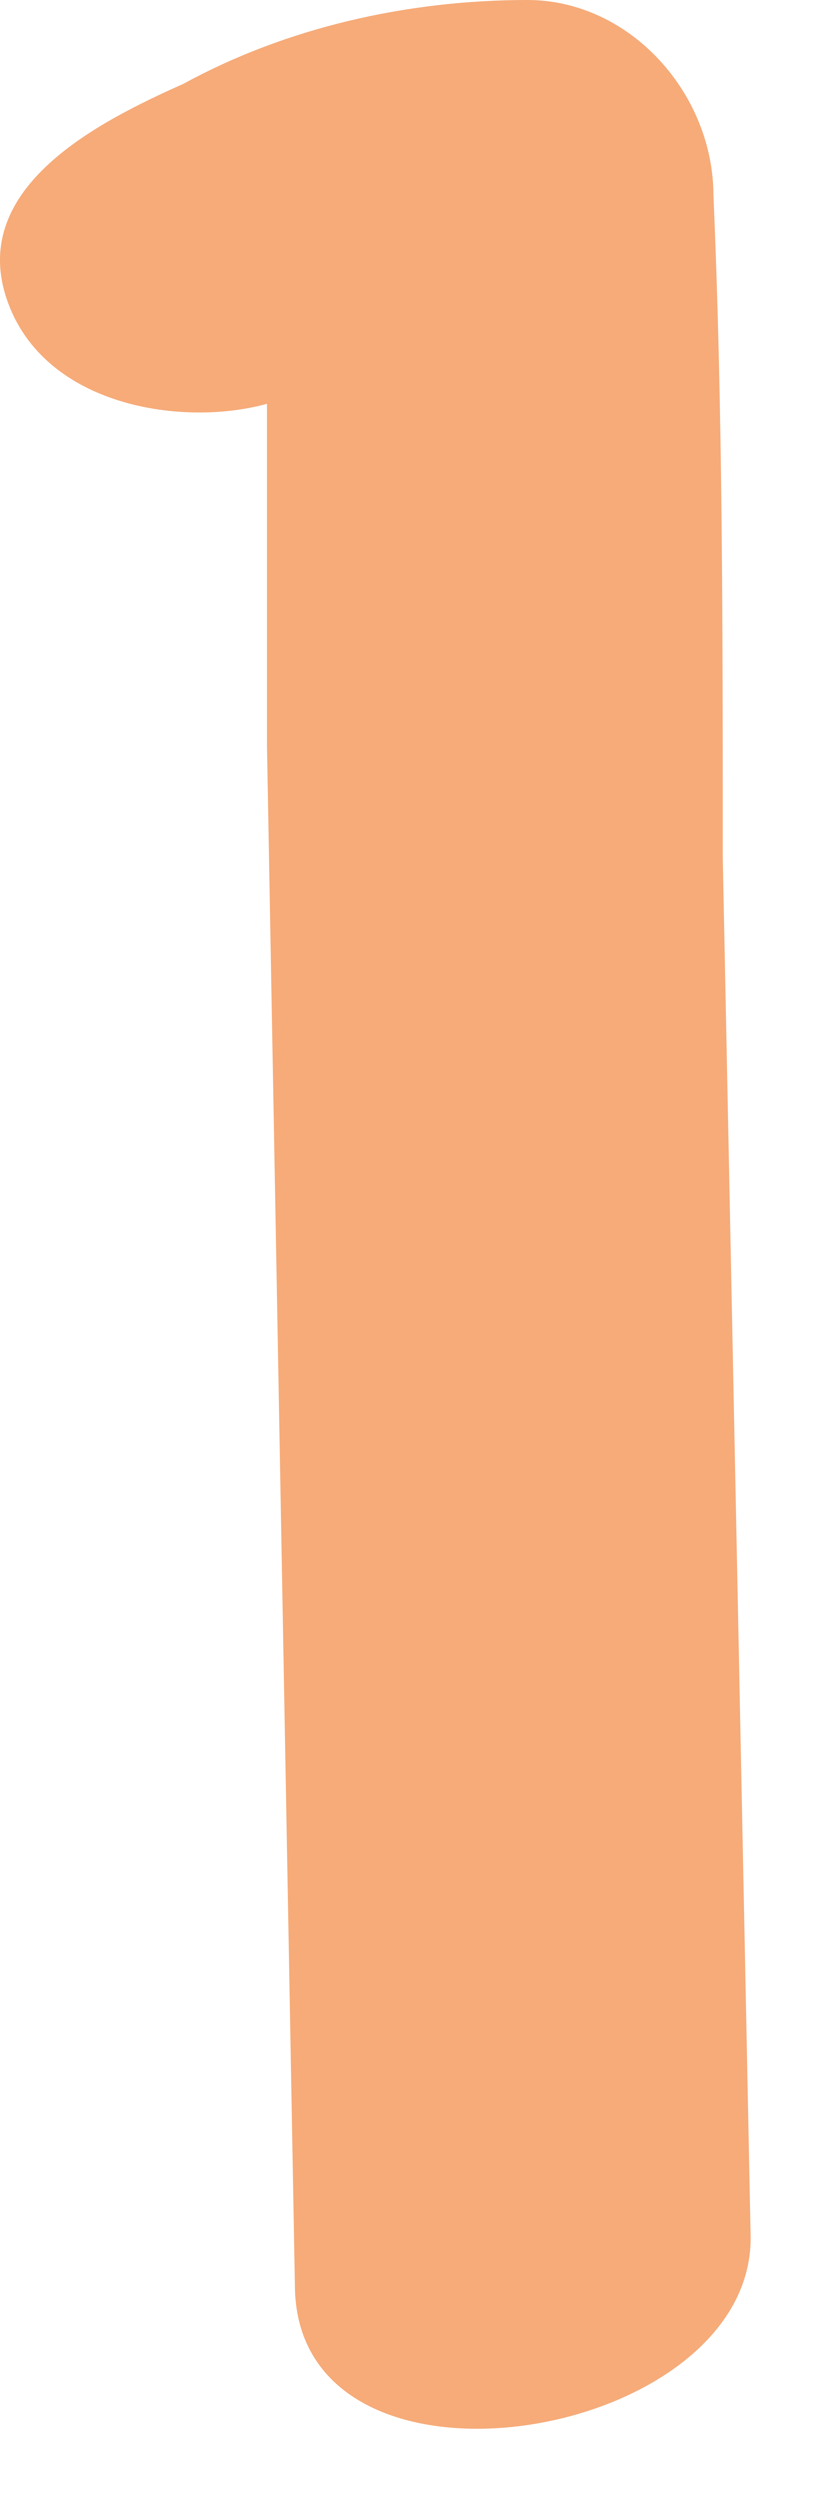 <?xml version="1.0" encoding="utf-8"?>
<svg xmlns="http://www.w3.org/2000/svg" fill="none" height="100%" overflow="visible" preserveAspectRatio="none" style="display: block;" viewBox="0 0 6 18" width="100%">
<path d="M1.99 2.887C2.459 2.686 2.928 2.484 3.397 2.35L2.526 2.417H2.727L2.057 2.216C1.923 1.947 1.856 1.947 1.923 2.35V2.618V3.626V5.371L1.99 9.064L2.124 16.449C2.124 18.128 5.407 17.591 5.407 16.114L5.206 6.177C5.206 4.566 5.206 2.954 5.139 1.41C5.139 0.671 4.536 0 3.799 0C2.928 0 2.057 0.201 1.32 0.604C0.717 0.873 -0.221 1.343 0.047 2.149C0.315 2.954 1.387 3.088 1.99 2.887Z" fill="#F6AB79" id="Vector"/>
</svg>